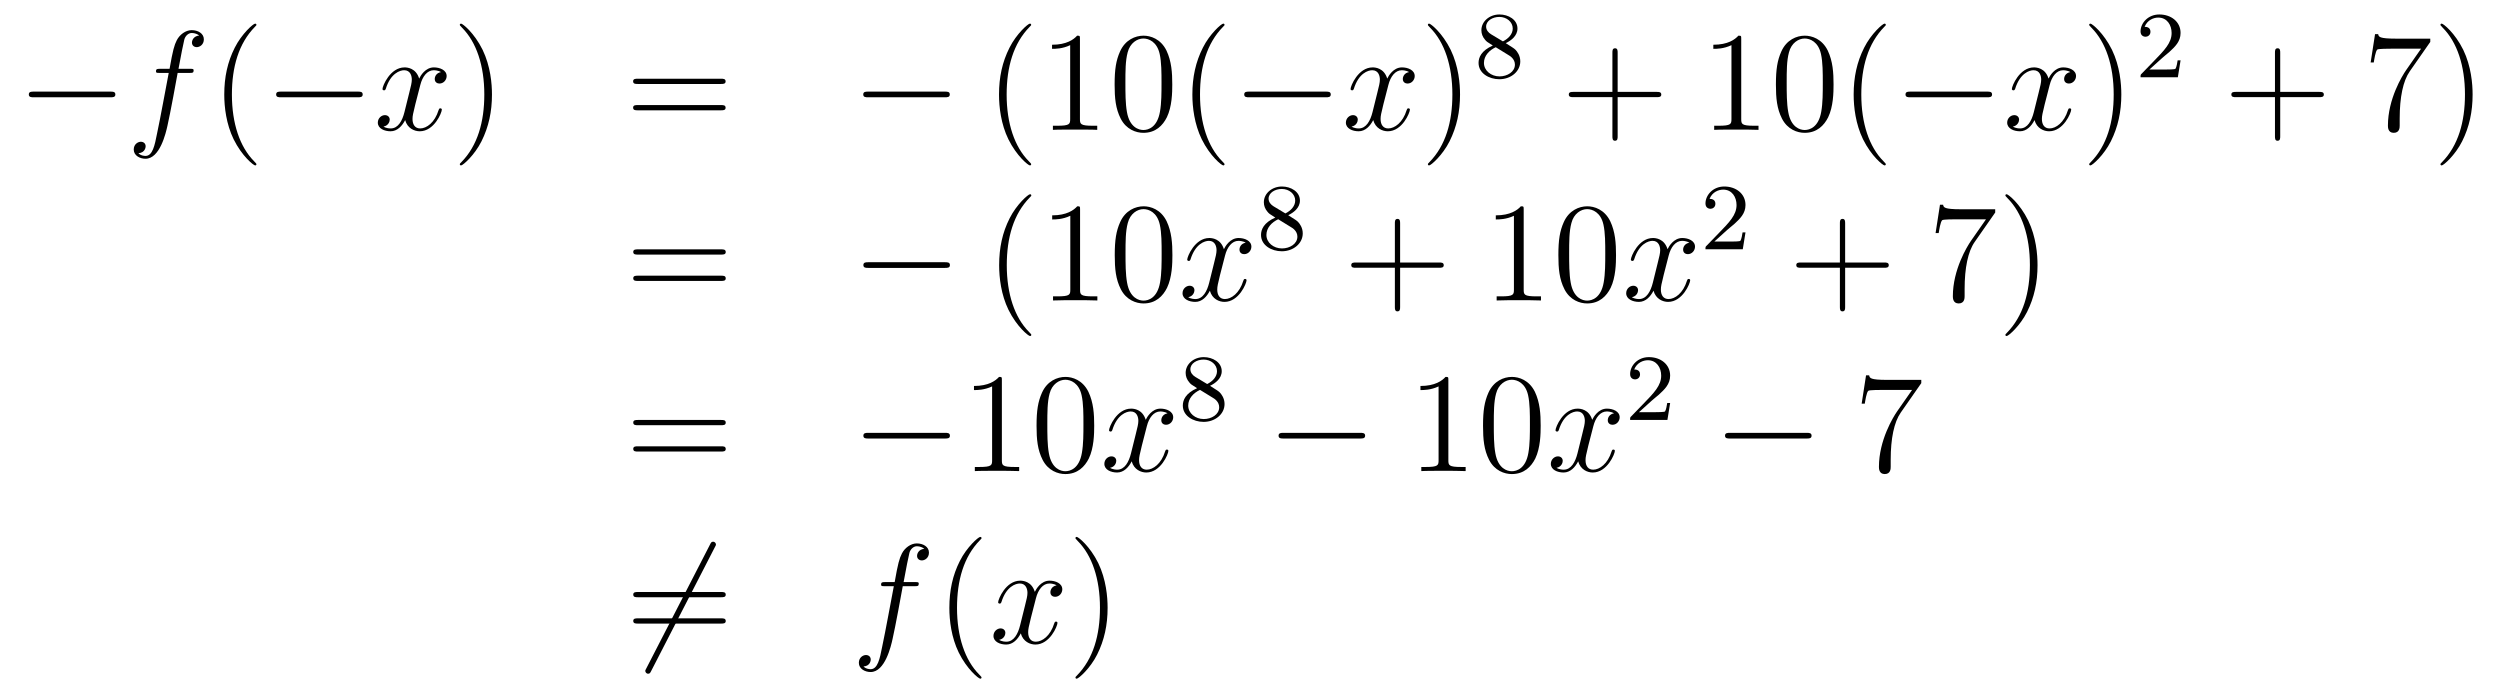 <?xml version='1.0'?>
<!-- This file was generated by dvisvgm 1.14.1 -->
<svg height='58pt' version='1.1' viewBox='0 -58 211 58' width='211pt' xmlns='http://www.w3.org/2000/svg' xmlns:xlink='http://www.w3.org/1999/xlink'>
<g id='page1'>
<g transform='matrix(1 0 0 1 -132 609)'>
<path d='M141.318 -658.789C141.521 -658.789 141.736 -658.789 141.736 -659.028C141.736 -659.268 141.521 -659.268 141.318 -659.268H134.851C134.648 -659.268 134.432 -659.268 134.432 -659.028C134.432 -658.789 134.648 -658.789 134.851 -658.789H141.318Z' fill-rule='evenodd'/>
<path d='M148.01 -660.846C148.249 -660.846 148.344 -660.846 148.344 -661.073C148.344 -661.192 148.249 -661.192 148.034 -661.192H147.066C147.293 -662.423 147.46 -663.272 147.555 -663.655C147.627 -663.942 147.878 -664.217 148.189 -664.217C148.44 -664.217 148.691 -664.109 148.811 -664.002C148.344 -663.954 148.201 -663.607 148.201 -663.404C148.201 -663.165 148.38 -663.021 148.608 -663.021C148.847 -663.021 149.205 -663.224 149.205 -663.679C149.205 -664.181 148.703 -664.456 148.177 -664.456C147.663 -664.456 147.161 -664.073 146.922 -663.607C146.707 -663.188 146.587 -662.758 146.312 -661.192H145.511C145.284 -661.192 145.165 -661.192 145.165 -660.977C145.165 -660.846 145.236 -660.846 145.476 -660.846H146.241C146.025 -659.734 145.535 -657.032 145.26 -655.753C145.057 -654.713 144.878 -653.84 144.28 -653.84C144.244 -653.84 143.898 -653.84 143.682 -654.067C144.292 -654.115 144.292 -654.641 144.292 -654.653C144.292 -654.892 144.113 -655.036 143.886 -655.036C143.646 -655.036 143.288 -654.832 143.288 -654.378C143.288 -653.864 143.814 -653.601 144.28 -653.601C145.5 -653.601 146.001 -655.789 146.133 -656.387C146.348 -657.307 146.934 -660.487 146.994 -660.846H148.01Z' fill-rule='evenodd'/>
<path d='M153.641 -653.135C153.641 -653.171 153.641 -653.195 153.438 -653.398C152.243 -654.606 151.573 -656.578 151.573 -659.017C151.573 -661.336 152.135 -663.332 153.522 -664.743C153.641 -664.85 153.641 -664.874 153.641 -664.91C153.641 -664.982 153.581 -665.006 153.534 -665.006C153.378 -665.006 152.398 -664.145 151.812 -662.973C151.203 -661.766 150.928 -660.487 150.928 -659.017C150.928 -657.952 151.095 -656.53 151.716 -655.251C152.422 -653.817 153.402 -653.039 153.534 -653.039C153.581 -653.039 153.641 -653.063 153.641 -653.135Z' fill-rule='evenodd'/>
<path d='M162.192 -658.789C162.396 -658.789 162.611 -658.789 162.611 -659.028C162.611 -659.268 162.396 -659.268 162.192 -659.268H155.725C155.522 -659.268 155.307 -659.268 155.307 -659.028C155.307 -658.789 155.522 -658.789 155.725 -658.789H162.192Z' fill-rule='evenodd'/>
<path d='M169.219 -660.917C168.837 -660.846 168.693 -660.559 168.693 -660.332C168.693 -660.045 168.921 -659.949 169.088 -659.949C169.446 -659.949 169.697 -660.26 169.697 -660.582C169.697 -661.085 169.124 -661.312 168.621 -661.312C167.892 -661.312 167.486 -660.594 167.378 -660.367C167.103 -661.264 166.362 -661.312 166.147 -661.312C164.928 -661.312 164.282 -659.746 164.282 -659.483C164.282 -659.435 164.33 -659.375 164.414 -659.375C164.509 -659.375 164.533 -659.447 164.557 -659.495C164.964 -660.822 165.765 -661.073 166.111 -661.073C166.649 -661.073 166.757 -660.571 166.757 -660.284C166.757 -660.021 166.685 -659.746 166.541 -659.172L166.135 -657.534C165.956 -656.817 165.609 -656.16 164.976 -656.16C164.916 -656.16 164.617 -656.16 164.366 -656.315C164.796 -656.399 164.892 -656.757 164.892 -656.901C164.892 -657.14 164.713 -657.283 164.485 -657.283C164.199 -657.283 163.888 -657.032 163.888 -656.65C163.888 -656.148 164.45 -655.92 164.964 -655.92C165.537 -655.92 165.944 -656.375 166.195 -656.865C166.386 -656.16 166.984 -655.92 167.426 -655.92C168.645 -655.92 169.291 -657.487 169.291 -657.749C169.291 -657.809 169.243 -657.857 169.171 -657.857C169.064 -657.857 169.052 -657.797 169.016 -657.702C168.693 -656.65 168 -656.16 167.462 -656.16C167.044 -656.16 166.816 -656.47 166.816 -656.96C166.816 -657.223 166.864 -657.415 167.055 -658.204L167.474 -659.829C167.653 -660.547 168.06 -661.073 168.609 -661.073C168.634 -661.073 168.968 -661.073 169.219 -660.917Z' fill-rule='evenodd'/>
<path d='M173.522 -659.017C173.522 -659.925 173.402 -661.407 172.733 -662.794C172.028 -664.228 171.047 -665.006 170.916 -665.006C170.868 -665.006 170.808 -664.982 170.808 -664.91C170.808 -664.874 170.808 -664.85 171.011 -664.647C172.207 -663.44 172.876 -661.467 172.876 -659.028C172.876 -656.709 172.314 -654.713 170.928 -653.302C170.808 -653.195 170.808 -653.171 170.808 -653.135C170.808 -653.063 170.868 -653.039 170.916 -653.039C171.071 -653.039 172.051 -653.9 172.637 -655.072C173.247 -656.291 173.522 -657.582 173.522 -659.017Z' fill-rule='evenodd'/>
<path d='M192.858 -659.913C193.026 -659.913 193.241 -659.913 193.241 -660.128C193.241 -660.355 193.038 -660.355 192.858 -660.355H185.817C185.65 -660.355 185.435 -660.355 185.435 -660.14C185.435 -659.913 185.638 -659.913 185.817 -659.913H192.858ZM192.858 -657.69C193.026 -657.69 193.241 -657.69 193.241 -657.905C193.241 -658.132 193.038 -658.132 192.858 -658.132H185.817C185.65 -658.132 185.435 -658.132 185.435 -657.917C185.435 -657.69 185.638 -657.69 185.817 -657.69H192.858Z' fill-rule='evenodd'/>
<path d='M211.745 -658.789C211.948 -658.789 212.162 -658.789 212.162 -659.028C212.162 -659.268 211.948 -659.268 211.745 -659.268H205.277C205.074 -659.268 204.858 -659.268 204.858 -659.028C204.858 -658.789 205.074 -658.789 205.277 -658.789H211.745Z' fill-rule='evenodd'/>
<path d='M219.03 -653.135C219.03 -653.171 219.03 -653.195 218.826 -653.398C217.631 -654.606 216.961 -656.578 216.961 -659.017C216.961 -661.336 217.524 -663.332 218.91 -664.743C219.03 -664.85 219.03 -664.874 219.03 -664.91C219.03 -664.982 218.97 -665.006 218.922 -665.006C218.767 -665.006 217.787 -664.145 217.201 -662.973C216.592 -661.766 216.317 -660.487 216.317 -659.017C216.317 -657.952 216.484 -656.53 217.105 -655.251C217.811 -653.817 218.791 -653.039 218.922 -653.039C218.97 -653.039 219.03 -653.063 219.03 -653.135ZM223.147 -663.702C223.147 -663.978 223.147 -663.989 222.908 -663.989C222.622 -663.667 222.024 -663.224 220.793 -663.224V-662.878C221.068 -662.878 221.665 -662.878 222.323 -663.188V-656.96C222.323 -656.53 222.287 -656.387 221.234 -656.387H220.865V-656.04C221.186 -656.064 222.347 -656.064 222.74 -656.064C223.135 -656.064 224.284 -656.064 224.606 -656.04V-656.387H224.236C223.183 -656.387 223.147 -656.53 223.147 -656.96V-663.702ZM230.94 -659.865C230.94 -660.858 230.88 -661.826 230.45 -662.734C229.96 -663.727 229.099 -663.989 228.514 -663.989C227.82 -663.989 226.972 -663.643 226.529 -662.651C226.194 -661.897 226.074 -661.156 226.074 -659.865C226.074 -658.706 226.158 -657.833 226.589 -656.984C227.054 -656.076 227.88 -655.789 228.502 -655.789C229.542 -655.789 230.138 -656.411 230.485 -657.104C230.916 -658 230.94 -659.172 230.94 -659.865ZM228.502 -656.028C228.119 -656.028 227.341 -656.243 227.114 -657.546C226.984 -658.263 226.984 -659.172 226.984 -660.009C226.984 -660.989 226.984 -661.873 227.174 -662.579C227.377 -663.38 227.987 -663.75 228.502 -663.75C228.955 -663.75 229.649 -663.475 229.876 -662.448C230.032 -661.766 230.032 -660.822 230.032 -660.009C230.032 -659.208 230.032 -658.299 229.9 -657.57C229.673 -656.255 228.92 -656.028 228.502 -656.028ZM235.35 -653.135C235.35 -653.171 235.35 -653.195 235.146 -653.398C233.951 -654.606 233.281 -656.578 233.281 -659.017C233.281 -661.336 233.843 -663.332 235.23 -664.743C235.35 -664.85 235.35 -664.874 235.35 -664.91C235.35 -664.982 235.29 -665.006 235.242 -665.006C235.087 -665.006 234.107 -664.145 233.521 -662.973C232.912 -661.766 232.636 -660.487 232.636 -659.017C232.636 -657.952 232.804 -656.53 233.425 -655.251C234.13 -653.817 235.11 -653.039 235.242 -653.039C235.29 -653.039 235.35 -653.063 235.35 -653.135Z' fill-rule='evenodd'/>
<path d='M243.898 -658.789C244.1 -658.789 244.316 -658.789 244.316 -659.028C244.316 -659.268 244.1 -659.268 243.898 -659.268H237.431C237.227 -659.268 237.012 -659.268 237.012 -659.028C237.012 -658.789 237.227 -658.789 237.431 -658.789H243.898Z' fill-rule='evenodd'/>
<path d='M250.925 -660.917C250.542 -660.846 250.398 -660.559 250.398 -660.332C250.398 -660.045 250.626 -659.949 250.793 -659.949C251.152 -659.949 251.402 -660.26 251.402 -660.582C251.402 -661.085 250.829 -661.312 250.326 -661.312C249.598 -661.312 249.191 -660.594 249.083 -660.367C248.808 -661.264 248.068 -661.312 247.852 -661.312C246.632 -661.312 245.987 -659.746 245.987 -659.483C245.987 -659.435 246.035 -659.375 246.119 -659.375C246.215 -659.375 246.239 -659.447 246.262 -659.495C246.668 -660.822 247.47 -661.073 247.816 -661.073C248.354 -661.073 248.461 -660.571 248.461 -660.284C248.461 -660.021 248.39 -659.746 248.246 -659.172L247.84 -657.534C247.661 -656.817 247.314 -656.16 246.68 -656.16C246.62 -656.16 246.322 -656.16 246.071 -656.315C246.502 -656.399 246.596 -656.757 246.596 -656.901C246.596 -657.14 246.418 -657.283 246.191 -657.283C245.904 -657.283 245.593 -657.032 245.593 -656.65C245.593 -656.148 246.155 -655.92 246.668 -655.92C247.242 -655.92 247.649 -656.375 247.9 -656.865C248.092 -656.16 248.689 -655.92 249.131 -655.92C250.35 -655.92 250.996 -657.487 250.996 -657.749C250.996 -657.809 250.948 -657.857 250.877 -657.857C250.769 -657.857 250.757 -657.797 250.721 -657.702C250.398 -656.65 249.704 -656.16 249.167 -656.16C248.748 -656.16 248.521 -656.47 248.521 -656.96C248.521 -657.223 248.569 -657.415 248.76 -658.204L249.179 -659.829C249.359 -660.547 249.764 -661.073 250.314 -661.073C250.338 -661.073 250.673 -661.073 250.925 -660.917Z' fill-rule='evenodd'/>
<path d='M255.227 -659.017C255.227 -659.925 255.107 -661.407 254.438 -662.794C253.733 -664.228 252.752 -665.006 252.62 -665.006C252.572 -665.006 252.514 -664.982 252.514 -664.91C252.514 -664.874 252.514 -664.85 252.716 -664.647C253.912 -663.44 254.581 -661.467 254.581 -659.028C254.581 -656.709 254.02 -654.713 252.632 -653.302C252.514 -653.195 252.514 -653.171 252.514 -653.135C252.514 -653.063 252.572 -653.039 252.62 -653.039C252.776 -653.039 253.757 -653.9 254.342 -655.072C254.952 -656.291 255.227 -657.582 255.227 -659.017Z' fill-rule='evenodd'/>
<path d='M259.086 -663.357C259.532 -663.572 260.074 -663.97 260.074 -664.592C260.074 -665.349 259.301 -665.779 258.559 -665.779C257.716 -665.779 257.029 -665.197 257.029 -664.448C257.029 -664.153 257.134 -663.882 257.333 -663.652C257.468 -663.484 257.5 -663.468 257.994 -663.157C257.005 -662.719 256.79 -662.137 256.79 -661.691C256.79 -660.815 257.675 -660.313 258.544 -660.313C259.524 -660.313 260.312 -660.974 260.312 -661.819C260.312 -662.321 260.041 -662.655 259.914 -662.791C259.778 -662.918 259.771 -662.926 259.086 -663.357ZM257.85 -664.106C257.62 -664.241 257.428 -664.472 257.428 -664.751C257.428 -665.253 257.978 -665.572 258.544 -665.572C259.165 -665.572 259.675 -665.149 259.675 -664.592C259.675 -664.129 259.316 -663.739 258.846 -663.508L257.85 -664.106ZM258.241 -663.014C258.272 -662.998 259.181 -662.44 259.316 -662.352C259.444 -662.281 259.859 -662.026 259.859 -661.548C259.859 -660.934 259.213 -660.552 258.559 -660.552C257.85 -660.552 257.245 -661.038 257.245 -661.691C257.245 -662.289 257.69 -662.759 258.241 -663.014Z' fill-rule='evenodd'/>
<path d='M268.53 -658.801H271.829C271.997 -658.801 272.212 -658.801 272.212 -659.017C272.212 -659.244 272.009 -659.244 271.829 -659.244H268.53V-662.543C268.53 -662.71 268.53 -662.926 268.314 -662.926C268.087 -662.926 268.087 -662.722 268.087 -662.543V-659.244H264.788C264.62 -659.244 264.406 -659.244 264.406 -659.028C264.406 -658.801 264.608 -658.801 264.788 -658.801H268.087V-655.502C268.087 -655.335 268.087 -655.12 268.302 -655.12C268.53 -655.12 268.53 -655.323 268.53 -655.502V-658.801Z' fill-rule='evenodd'/>
<path d='M278.96 -663.702C278.96 -663.978 278.96 -663.989 278.72 -663.989C278.434 -663.667 277.836 -663.224 276.605 -663.224V-662.878C276.88 -662.878 277.477 -662.878 278.135 -663.188V-656.96C278.135 -656.53 278.099 -656.387 277.048 -656.387H276.677V-656.04C277 -656.064 278.159 -656.064 278.554 -656.064C278.948 -656.064 280.096 -656.064 280.418 -656.04V-656.387H280.048C278.996 -656.387 278.96 -656.53 278.96 -656.96V-663.702ZM286.752 -659.865C286.752 -660.858 286.693 -661.826 286.262 -662.734C285.773 -663.727 284.911 -663.989 284.326 -663.989C283.632 -663.989 282.784 -663.643 282.342 -662.651C282.007 -661.897 281.887 -661.156 281.887 -659.865C281.887 -658.706 281.971 -657.833 282.401 -656.984C282.868 -656.076 283.692 -655.789 284.314 -655.789C285.354 -655.789 285.952 -656.411 286.298 -657.104C286.729 -658 286.752 -659.172 286.752 -659.865ZM284.314 -656.028C283.932 -656.028 283.154 -656.243 282.928 -657.546C282.796 -658.263 282.796 -659.172 282.796 -660.009C282.796 -660.989 282.796 -661.873 282.988 -662.579C283.19 -663.38 283.8 -663.75 284.314 -663.75C284.768 -663.75 285.462 -663.475 285.689 -662.448C285.844 -661.766 285.844 -660.822 285.844 -660.009C285.844 -659.208 285.844 -658.299 285.713 -657.57C285.486 -656.255 284.732 -656.028 284.314 -656.028ZM291.162 -653.135C291.162 -653.171 291.162 -653.195 290.959 -653.398C289.764 -654.606 289.094 -656.578 289.094 -659.017C289.094 -661.336 289.656 -663.332 291.043 -664.743C291.162 -664.85 291.162 -664.874 291.162 -664.91C291.162 -664.982 291.102 -665.006 291.054 -665.006C290.899 -665.006 289.919 -664.145 289.333 -662.973C288.724 -661.766 288.449 -660.487 288.449 -659.017C288.449 -657.952 288.616 -656.53 289.237 -655.251C289.943 -653.817 290.923 -653.039 291.054 -653.039C291.102 -653.039 291.162 -653.063 291.162 -653.135Z' fill-rule='evenodd'/>
<path d='M299.712 -658.789C299.915 -658.789 300.13 -658.789 300.13 -659.028C300.13 -659.268 299.915 -659.268 299.712 -659.268H293.244C293.041 -659.268 292.825 -659.268 292.825 -659.028C292.825 -658.789 293.041 -658.789 293.244 -658.789H299.712Z' fill-rule='evenodd'/>
<path d='M306.738 -660.917C306.355 -660.846 306.212 -660.559 306.212 -660.332C306.212 -660.045 306.439 -659.949 306.606 -659.949C306.965 -659.949 307.217 -660.26 307.217 -660.582C307.217 -661.085 306.642 -661.312 306.14 -661.312C305.411 -661.312 305.005 -660.594 304.897 -660.367C304.622 -661.264 303.881 -661.312 303.666 -661.312C302.447 -661.312 301.801 -659.746 301.801 -659.483C301.801 -659.435 301.849 -659.375 301.932 -659.375C302.028 -659.375 302.052 -659.447 302.076 -659.495C302.483 -660.822 303.283 -661.073 303.63 -661.073C304.168 -661.073 304.276 -660.571 304.276 -660.284C304.276 -660.021 304.204 -659.746 304.061 -659.172L303.654 -657.534C303.475 -656.817 303.128 -656.16 302.495 -656.16C302.435 -656.16 302.136 -656.16 301.885 -656.315C302.315 -656.399 302.411 -656.757 302.411 -656.901C302.411 -657.14 302.232 -657.283 302.004 -657.283C301.717 -657.283 301.406 -657.032 301.406 -656.65C301.406 -656.148 301.968 -655.92 302.483 -655.92C303.056 -655.92 303.463 -656.375 303.714 -656.865C303.905 -656.16 304.502 -655.92 304.945 -655.92C306.164 -655.92 306.81 -657.487 306.81 -657.749C306.81 -657.809 306.762 -657.857 306.69 -657.857C306.583 -657.857 306.571 -657.797 306.535 -657.702C306.212 -656.65 305.519 -656.16 304.981 -656.16C304.562 -656.16 304.336 -656.47 304.336 -656.96C304.336 -657.223 304.384 -657.415 304.574 -658.204L304.993 -659.829C305.172 -660.547 305.579 -661.073 306.128 -661.073C306.152 -661.073 306.487 -661.073 306.738 -660.917Z' fill-rule='evenodd'/>
<path d='M311.04 -659.017C311.04 -659.925 310.921 -661.407 310.252 -662.794C309.546 -664.228 308.566 -665.006 308.435 -665.006C308.387 -665.006 308.327 -664.982 308.327 -664.91C308.327 -664.874 308.327 -664.85 308.53 -664.647C309.726 -663.44 310.396 -661.467 310.396 -659.028C310.396 -656.709 309.833 -654.713 308.447 -653.302C308.327 -653.195 308.327 -653.171 308.327 -653.135C308.327 -653.063 308.387 -653.039 308.435 -653.039C308.59 -653.039 309.57 -653.9 310.156 -655.072C310.765 -656.291 311.04 -657.582 311.04 -659.017Z' fill-rule='evenodd'/>
<path d='M314.488 -662.106C314.615 -662.225 314.95 -662.488 315.077 -662.6C315.571 -663.054 316.04 -663.492 316.04 -664.217C316.04 -665.165 315.244 -665.779 314.248 -665.779C313.292 -665.779 312.662 -665.054 312.662 -664.345C312.662 -663.954 312.973 -663.898 313.085 -663.898C313.252 -663.898 313.499 -664.018 313.499 -664.321C313.499 -664.735 313.1 -664.735 313.006 -664.735C313.236 -665.317 313.77 -665.516 314.16 -665.516C314.902 -665.516 315.284 -664.887 315.284 -664.217C315.284 -663.388 314.702 -662.783 313.762 -661.819L312.758 -660.783C312.662 -660.695 312.662 -660.679 312.662 -660.48H315.81L316.04 -661.906H315.793C315.77 -661.747 315.707 -661.348 315.611 -661.197C315.563 -661.133 314.957 -661.133 314.83 -661.133H313.411L314.488 -662.106Z' fill-rule='evenodd'/>
<path d='M324.45 -658.801H327.749C327.917 -658.801 328.132 -658.801 328.132 -659.017C328.132 -659.244 327.929 -659.244 327.749 -659.244H324.45V-662.543C324.45 -662.71 324.45 -662.926 324.234 -662.926C324.007 -662.926 324.007 -662.722 324.007 -662.543V-659.244H320.708C320.54 -659.244 320.326 -659.244 320.326 -659.028C320.326 -658.801 320.528 -658.801 320.708 -658.801H324.007V-655.502C324.007 -655.335 324.007 -655.12 324.222 -655.12C324.45 -655.12 324.45 -655.323 324.45 -655.502V-658.801Z' fill-rule='evenodd'/>
<path d='M337.115 -663.463V-663.738H334.235C332.788 -663.738 332.764 -663.894 332.717 -664.121H332.454L332.083 -661.73H332.346C332.382 -661.945 332.489 -662.687 332.645 -662.818C332.741 -662.89 333.637 -662.89 333.804 -662.89H336.338L335.071 -661.073C334.748 -660.607 333.541 -658.646 333.541 -656.399C333.541 -656.267 333.541 -655.789 334.031 -655.789C334.534 -655.789 334.534 -656.255 334.534 -656.411V-657.008C334.534 -658.789 334.82 -660.176 335.382 -660.977L337.115 -663.463ZM340.688 -659.017C340.688 -659.925 340.568 -661.407 339.899 -662.794C339.194 -664.228 338.214 -665.006 338.082 -665.006C338.034 -665.006 337.975 -664.982 337.975 -664.91C337.975 -664.874 337.975 -664.85 338.178 -664.647C339.373 -663.44 340.043 -661.467 340.043 -659.028C340.043 -656.709 339.481 -654.713 338.094 -653.302C337.975 -653.195 337.975 -653.171 337.975 -653.135C337.975 -653.063 338.034 -653.039 338.082 -653.039C338.238 -653.039 339.217 -653.9 339.804 -655.072C340.414 -656.291 340.688 -657.582 340.688 -659.017Z' fill-rule='evenodd'/>
<path d='M192.869 -645.513C193.037 -645.513 193.252 -645.513 193.252 -645.728C193.252 -645.955 193.049 -645.955 192.869 -645.955H185.828C185.661 -645.955 185.446 -645.955 185.446 -645.74C185.446 -645.513 185.649 -645.513 185.828 -645.513H192.869ZM192.869 -643.29C193.037 -643.29 193.252 -643.29 193.252 -643.505C193.252 -643.732 193.049 -643.732 192.869 -643.732H185.828C185.661 -643.732 185.446 -643.732 185.446 -643.517C185.446 -643.29 185.649 -643.29 185.828 -643.29H192.869Z' fill-rule='evenodd'/>
<path d='M211.756 -644.389C211.958 -644.389 212.173 -644.389 212.173 -644.628C212.173 -644.868 211.958 -644.868 211.756 -644.868H205.288C205.085 -644.868 204.869 -644.868 204.869 -644.628C204.869 -644.389 205.085 -644.389 205.288 -644.389H211.756Z' fill-rule='evenodd'/>
<path d='M219.041 -638.735C219.041 -638.771 219.041 -638.795 218.837 -638.998C217.642 -640.206 216.972 -642.178 216.972 -644.617C216.972 -646.936 217.535 -648.932 218.921 -650.343C219.041 -650.45 219.041 -650.474 219.041 -650.51C219.041 -650.582 218.981 -650.606 218.933 -650.606C218.778 -650.606 217.798 -649.745 217.212 -648.573C216.602 -647.366 216.328 -646.087 216.328 -644.617C216.328 -643.552 216.494 -642.13 217.116 -640.851C217.822 -639.417 218.802 -638.639 218.933 -638.639C218.981 -638.639 219.041 -638.663 219.041 -638.735ZM223.158 -649.302C223.158 -649.578 223.158 -649.589 222.919 -649.589C222.632 -649.267 222.035 -648.824 220.804 -648.824V-648.478C221.078 -648.478 221.676 -648.478 222.334 -648.788V-642.56C222.334 -642.13 222.298 -641.987 221.245 -641.987H220.876V-641.64C221.197 -641.664 222.358 -641.664 222.751 -641.664C223.146 -641.664 224.294 -641.664 224.617 -641.64V-641.987H224.246C223.194 -641.987 223.158 -642.13 223.158 -642.56V-649.302ZM230.951 -645.465C230.951 -646.458 230.891 -647.426 230.461 -648.334C229.97 -649.327 229.11 -649.589 228.524 -649.589C227.831 -649.589 226.982 -649.243 226.54 -648.251C226.205 -647.497 226.085 -646.756 226.085 -645.465C226.085 -644.306 226.169 -643.433 226.6 -642.584C227.065 -641.676 227.891 -641.389 228.512 -641.389C229.552 -641.389 230.149 -642.011 230.496 -642.704C230.927 -643.6 230.951 -644.772 230.951 -645.465ZM228.512 -641.628C228.13 -641.628 227.352 -641.843 227.125 -643.146C226.994 -643.863 226.994 -644.772 226.994 -645.609C226.994 -646.589 226.994 -647.473 227.185 -648.179C227.388 -648.98 227.998 -649.35 228.512 -649.35C228.966 -649.35 229.66 -649.075 229.886 -648.048C230.042 -647.366 230.042 -646.422 230.042 -645.609C230.042 -644.808 230.042 -643.899 229.91 -643.17C229.684 -641.855 228.931 -641.628 228.512 -641.628Z' fill-rule='evenodd'/>
<path d='M237.138 -646.517C236.755 -646.446 236.612 -646.159 236.612 -645.932C236.612 -645.645 236.839 -645.549 237.006 -645.549C237.365 -645.549 237.617 -645.86 237.617 -646.182C237.617 -646.685 237.042 -646.912 236.54 -646.912C235.811 -646.912 235.405 -646.194 235.297 -645.967C235.022 -646.864 234.281 -646.912 234.066 -646.912C232.847 -646.912 232.201 -645.346 232.201 -645.083C232.201 -645.035 232.249 -644.975 232.332 -644.975C232.428 -644.975 232.452 -645.047 232.476 -645.095C232.883 -646.422 233.683 -646.673 234.03 -646.673C234.568 -646.673 234.676 -646.171 234.676 -645.884C234.676 -645.621 234.604 -645.346 234.461 -644.772L234.054 -643.134C233.875 -642.417 233.528 -641.76 232.895 -641.76C232.835 -641.76 232.536 -641.76 232.285 -641.915C232.715 -641.999 232.811 -642.357 232.811 -642.501C232.811 -642.74 232.632 -642.883 232.404 -642.883C232.117 -642.883 231.806 -642.632 231.806 -642.25C231.806 -641.748 232.368 -641.52 232.883 -641.52C233.456 -641.52 233.863 -641.975 234.114 -642.465C234.305 -641.76 234.902 -641.52 235.345 -641.52C236.564 -641.52 237.21 -643.087 237.21 -643.349C237.21 -643.409 237.162 -643.457 237.09 -643.457C236.983 -643.457 236.971 -643.397 236.935 -643.302C236.612 -642.25 235.919 -641.76 235.381 -641.76C234.962 -641.76 234.736 -642.07 234.736 -642.56C234.736 -642.823 234.784 -643.015 234.974 -643.804L235.393 -645.429C235.572 -646.147 235.979 -646.673 236.528 -646.673C236.552 -646.673 236.887 -646.673 237.138 -646.517Z' fill-rule='evenodd'/>
<path d='M240.726 -648.837C241.172 -649.052 241.714 -649.45 241.714 -650.072C241.714 -650.829 240.941 -651.259 240.199 -651.259C239.356 -651.259 238.669 -650.677 238.669 -649.928C238.669 -649.633 238.774 -649.362 238.973 -649.132C239.108 -648.964 239.14 -648.948 239.634 -648.637C238.645 -648.199 238.43 -647.617 238.43 -647.171C238.43 -646.295 239.315 -645.793 240.184 -645.793C241.164 -645.793 241.952 -646.454 241.952 -647.299C241.952 -647.801 241.681 -648.135 241.554 -648.271C241.418 -648.398 241.411 -648.406 240.726 -648.837ZM239.49 -649.586C239.26 -649.721 239.068 -649.952 239.068 -650.231C239.068 -650.733 239.618 -651.052 240.184 -651.052C240.805 -651.052 241.315 -650.629 241.315 -650.072C241.315 -649.609 240.956 -649.219 240.486 -648.988L239.49 -649.586ZM239.881 -648.494C239.912 -648.478 240.821 -647.92 240.956 -647.832C241.084 -647.761 241.499 -647.506 241.499 -647.028C241.499 -646.414 240.853 -646.032 240.199 -646.032C239.49 -646.032 238.885 -646.518 238.885 -647.171C238.885 -647.769 239.33 -648.239 239.881 -648.494Z' fill-rule='evenodd'/>
<path d='M250.17 -644.401H253.469C253.637 -644.401 253.852 -644.401 253.852 -644.617C253.852 -644.844 253.649 -644.844 253.469 -644.844H250.17V-648.143C250.17 -648.31 250.17 -648.526 249.954 -648.526C249.727 -648.526 249.727 -648.322 249.727 -648.143V-644.844H246.428C246.26 -644.844 246.046 -644.844 246.046 -644.628C246.046 -644.401 246.248 -644.401 246.428 -644.401H249.727V-641.102C249.727 -640.935 249.727 -640.72 249.942 -640.72C250.17 -640.72 250.17 -640.923 250.17 -641.102V-644.401Z' fill-rule='evenodd'/>
<path d='M260.6 -649.302C260.6 -649.578 260.6 -649.589 260.36 -649.589C260.074 -649.267 259.476 -648.824 258.245 -648.824V-648.478C258.52 -648.478 259.117 -648.478 259.775 -648.788V-642.56C259.775 -642.13 259.739 -641.987 258.688 -641.987H258.317V-641.64C258.64 -641.664 259.799 -641.664 260.194 -641.664S261.736 -641.664 262.058 -641.64V-641.987H261.688C260.636 -641.987 260.6 -642.13 260.6 -642.56V-649.302ZM268.392 -645.465C268.392 -646.458 268.333 -647.426 267.902 -648.334C267.413 -649.327 266.551 -649.589 265.966 -649.589C265.272 -649.589 264.424 -649.243 263.982 -648.251C263.647 -647.497 263.527 -646.756 263.527 -645.465C263.527 -644.306 263.611 -643.433 264.041 -642.584C264.508 -641.676 265.332 -641.389 265.954 -641.389C266.994 -641.389 267.592 -642.011 267.938 -642.704C268.369 -643.6 268.392 -644.772 268.392 -645.465ZM265.954 -641.628C265.572 -641.628 264.794 -641.843 264.568 -643.146C264.436 -643.863 264.436 -644.772 264.436 -645.609C264.436 -646.589 264.436 -647.473 264.628 -648.179C264.83 -648.98 265.44 -649.35 265.954 -649.35C266.408 -649.35 267.102 -649.075 267.329 -648.048C267.484 -647.366 267.484 -646.422 267.484 -645.609C267.484 -644.808 267.484 -643.899 267.353 -643.17C267.126 -641.855 266.372 -641.628 265.954 -641.628Z' fill-rule='evenodd'/>
<path d='M274.582 -646.517C274.199 -646.446 274.055 -646.159 274.055 -645.932C274.055 -645.645 274.283 -645.549 274.45 -645.549C274.808 -645.549 275.059 -645.86 275.059 -646.182C275.059 -646.685 274.486 -646.912 273.984 -646.912C273.254 -646.912 272.848 -646.194 272.741 -645.967C272.465 -646.864 271.724 -646.912 271.51 -646.912C270.289 -646.912 269.644 -645.346 269.644 -645.083C269.644 -645.035 269.692 -644.975 269.776 -644.975C269.872 -644.975 269.896 -645.047 269.92 -645.095C270.325 -646.422 271.127 -646.673 271.474 -646.673C272.011 -646.673 272.119 -646.171 272.119 -645.884C272.119 -645.621 272.047 -645.346 271.903 -644.772L271.498 -643.134C271.318 -642.417 270.971 -641.76 270.337 -641.76C270.278 -641.76 269.98 -641.76 269.728 -641.915C270.158 -641.999 270.253 -642.357 270.253 -642.501C270.253 -642.74 270.074 -642.883 269.848 -642.883C269.561 -642.883 269.25 -642.632 269.25 -642.25C269.25 -641.748 269.812 -641.52 270.325 -641.52C270.899 -641.52 271.306 -641.975 271.556 -642.465C271.748 -641.76 272.346 -641.52 272.788 -641.52C274.008 -641.52 274.652 -643.087 274.652 -643.349C274.652 -643.409 274.606 -643.457 274.534 -643.457C274.426 -643.457 274.414 -643.397 274.378 -643.302C274.055 -642.25 273.362 -641.76 272.824 -641.76C272.406 -641.76 272.178 -642.07 272.178 -642.56C272.178 -642.823 272.226 -643.015 272.418 -643.804L272.836 -645.429C273.016 -646.147 273.421 -646.673 273.972 -646.673C273.996 -646.673 274.331 -646.673 274.582 -646.517Z' fill-rule='evenodd'/>
<path d='M277.768 -647.586C277.895 -647.705 278.23 -647.968 278.357 -648.08C278.851 -648.534 279.32 -648.972 279.32 -649.697C279.32 -650.645 278.524 -651.259 277.528 -651.259C276.572 -651.259 275.942 -650.534 275.942 -649.825C275.942 -649.434 276.253 -649.378 276.365 -649.378C276.532 -649.378 276.779 -649.498 276.779 -649.801C276.779 -650.215 276.38 -650.215 276.286 -650.215C276.516 -650.797 277.05 -650.996 277.44 -650.996C278.182 -650.996 278.564 -650.367 278.564 -649.697C278.564 -648.868 277.982 -648.263 277.042 -647.299L276.038 -646.263C275.942 -646.175 275.942 -646.159 275.942 -645.96H279.09L279.32 -647.386H279.073C279.05 -647.227 278.987 -646.828 278.891 -646.677C278.843 -646.613 278.237 -646.613 278.11 -646.613H276.691L277.768 -647.586Z' fill-rule='evenodd'/>
<path d='M287.73 -644.401H291.029C291.197 -644.401 291.412 -644.401 291.412 -644.617C291.412 -644.844 291.209 -644.844 291.029 -644.844H287.73V-648.143C287.73 -648.31 287.73 -648.526 287.514 -648.526C287.287 -648.526 287.287 -648.322 287.287 -648.143V-644.844H283.988C283.82 -644.844 283.606 -644.844 283.606 -644.628C283.606 -644.401 283.808 -644.401 283.988 -644.401H287.287V-641.102C287.287 -640.935 287.287 -640.72 287.502 -640.72C287.73 -640.72 287.73 -640.923 287.73 -641.102V-644.401Z' fill-rule='evenodd'/>
<path d='M300.395 -649.063V-649.338H297.515C296.068 -649.338 296.044 -649.494 295.997 -649.721H295.734L295.363 -647.33H295.626C295.662 -647.545 295.769 -648.287 295.925 -648.418C296.021 -648.49 296.917 -648.49 297.084 -648.49H299.618L298.351 -646.673C298.028 -646.207 296.821 -644.246 296.821 -641.999C296.821 -641.867 296.821 -641.389 297.311 -641.389C297.814 -641.389 297.814 -641.855 297.814 -642.011V-642.608C297.814 -644.389 298.1 -645.776 298.662 -646.577L300.395 -649.063ZM303.968 -644.617C303.968 -645.525 303.848 -647.007 303.179 -648.394C302.474 -649.828 301.494 -650.606 301.362 -650.606C301.314 -650.606 301.255 -650.582 301.255 -650.51C301.255 -650.474 301.255 -650.45 301.458 -650.247C302.653 -649.04 303.323 -647.067 303.323 -644.628C303.323 -642.309 302.761 -640.313 301.374 -638.902C301.255 -638.795 301.255 -638.771 301.255 -638.735C301.255 -638.663 301.314 -638.639 301.362 -638.639C301.518 -638.639 302.497 -639.5 303.084 -640.672C303.694 -641.891 303.968 -643.182 303.968 -644.617Z' fill-rule='evenodd'/>
<path d='M192.869 -631.113C193.037 -631.113 193.252 -631.113 193.252 -631.328C193.252 -631.555 193.049 -631.555 192.869 -631.555H185.828C185.661 -631.555 185.446 -631.555 185.446 -631.34C185.446 -631.113 185.649 -631.113 185.828 -631.113H192.869ZM192.869 -628.89C193.037 -628.89 193.252 -628.89 193.252 -629.105C193.252 -629.332 193.049 -629.332 192.869 -629.332H185.828C185.661 -629.332 185.446 -629.332 185.446 -629.117C185.446 -628.89 185.649 -628.89 185.828 -628.89H192.869Z' fill-rule='evenodd'/>
<path d='M211.756 -629.989C211.958 -629.989 212.173 -629.989 212.173 -630.228C212.173 -630.468 211.958 -630.468 211.756 -630.468H205.288C205.085 -630.468 204.869 -630.468 204.869 -630.228C204.869 -629.989 205.085 -629.989 205.288 -629.989H211.756Z' fill-rule='evenodd'/>
<path d='M216.558 -634.902C216.558 -635.178 216.558 -635.189 216.319 -635.189C216.032 -634.867 215.435 -634.424 214.204 -634.424V-634.078C214.478 -634.078 215.076 -634.078 215.734 -634.388V-628.16C215.734 -627.73 215.698 -627.587 214.645 -627.587H214.276V-627.24C214.597 -627.264 215.758 -627.264 216.151 -627.264C216.546 -627.264 217.694 -627.264 218.017 -627.24V-627.587H217.646C216.594 -627.587 216.558 -627.73 216.558 -628.16V-634.902ZM224.351 -631.065C224.351 -632.058 224.291 -633.026 223.861 -633.934C223.37 -634.927 222.51 -635.189 221.924 -635.189C221.231 -635.189 220.382 -634.843 219.94 -633.851C219.605 -633.097 219.485 -632.356 219.485 -631.065C219.485 -629.906 219.569 -629.033 220 -628.184C220.465 -627.276 221.291 -626.989 221.912 -626.989C222.953 -626.989 223.549 -627.611 223.897 -628.304C224.327 -629.2 224.351 -630.372 224.351 -631.065ZM221.912 -627.228C221.53 -627.228 220.752 -627.443 220.525 -628.746C220.394 -629.463 220.394 -630.372 220.394 -631.209C220.394 -632.189 220.394 -633.073 220.585 -633.779C220.788 -634.58 221.398 -634.95 221.912 -634.95C222.366 -634.95 223.06 -634.675 223.286 -633.648C223.442 -632.966 223.442 -632.022 223.442 -631.209C223.442 -630.408 223.442 -629.499 223.31 -628.77C223.084 -627.455 222.331 -627.228 221.912 -627.228Z' fill-rule='evenodd'/>
<path d='M230.539 -632.117C230.158 -632.046 230.014 -631.759 230.014 -631.532C230.014 -631.245 230.24 -631.149 230.408 -631.149C230.767 -631.149 231.018 -631.46 231.018 -631.782C231.018 -632.285 230.444 -632.512 229.942 -632.512C229.213 -632.512 228.806 -631.794 228.698 -631.567C228.424 -632.464 227.682 -632.512 227.467 -632.512C226.248 -632.512 225.602 -630.946 225.602 -630.683C225.602 -630.635 225.65 -630.575 225.734 -630.575C225.829 -630.575 225.853 -630.647 225.877 -630.695C226.284 -632.022 227.084 -632.273 227.431 -632.273C227.97 -632.273 228.077 -631.771 228.077 -631.484C228.077 -631.221 228.005 -630.946 227.862 -630.372L227.455 -628.734C227.276 -628.017 226.93 -627.36 226.296 -627.36C226.236 -627.36 225.937 -627.36 225.686 -627.515C226.116 -627.599 226.212 -627.957 226.212 -628.101C226.212 -628.34 226.033 -628.483 225.805 -628.483C225.518 -628.483 225.208 -628.232 225.208 -627.85C225.208 -627.348 225.77 -627.12 226.284 -627.12C226.858 -627.12 227.264 -627.575 227.515 -628.065C227.706 -627.36 228.305 -627.12 228.746 -627.12C229.966 -627.12 230.611 -628.687 230.611 -628.949C230.611 -629.009 230.563 -629.057 230.491 -629.057C230.384 -629.057 230.372 -628.997 230.336 -628.902C230.014 -627.85 229.32 -627.36 228.782 -627.36C228.364 -627.36 228.137 -627.67 228.137 -628.16C228.137 -628.423 228.185 -628.615 228.376 -629.404L228.794 -631.029C228.973 -631.747 229.38 -632.273 229.93 -632.273C229.954 -632.273 230.288 -632.273 230.539 -632.117Z' fill-rule='evenodd'/>
<path d='M234.126 -634.437C234.572 -634.652 235.114 -635.05 235.114 -635.672C235.114 -636.429 234.341 -636.859 233.599 -636.859C232.756 -636.859 232.069 -636.277 232.069 -635.528C232.069 -635.233 232.174 -634.962 232.373 -634.732C232.508 -634.564 232.54 -634.548 233.034 -634.237C232.045 -633.799 231.83 -633.217 231.83 -632.771C231.83 -631.895 232.715 -631.393 233.584 -631.393C234.564 -631.393 235.352 -632.054 235.352 -632.899C235.352 -633.401 235.081 -633.735 234.954 -633.871C234.818 -633.998 234.811 -634.006 234.126 -634.437ZM232.89 -635.186C232.66 -635.321 232.468 -635.552 232.468 -635.831C232.468 -636.333 233.018 -636.652 233.584 -636.652C234.205 -636.652 234.715 -636.229 234.715 -635.672C234.715 -635.209 234.356 -634.819 233.886 -634.588L232.89 -635.186ZM233.281 -634.094C233.312 -634.078 234.221 -633.52 234.356 -633.432C234.484 -633.361 234.899 -633.106 234.899 -632.628C234.899 -632.014 234.253 -631.632 233.599 -631.632C232.89 -631.632 232.285 -632.118 232.285 -632.771C232.285 -633.369 232.73 -633.839 233.281 -634.094Z' fill-rule='evenodd'/>
<path d='M246.798 -629.989C247.001 -629.989 247.217 -629.989 247.217 -630.228C247.217 -630.468 247.001 -630.468 246.798 -630.468H240.331C240.127 -630.468 239.912 -630.468 239.912 -630.228C239.912 -629.989 240.127 -629.989 240.331 -629.989H246.798Z' fill-rule='evenodd'/>
<path d='M254.242 -634.902C254.242 -635.178 254.242 -635.189 254.002 -635.189C253.715 -634.867 253.117 -634.424 251.886 -634.424V-634.078C252.161 -634.078 252.758 -634.078 253.416 -634.388V-628.16C253.416 -627.73 253.38 -627.587 252.329 -627.587H251.958V-627.24C252.281 -627.264 253.44 -627.264 253.835 -627.264C254.23 -627.264 255.377 -627.264 255.7 -627.24V-627.587H255.329C254.278 -627.587 254.242 -627.73 254.242 -628.16V-634.902ZM262.033 -631.065C262.033 -632.058 261.974 -633.026 261.544 -633.934C261.054 -634.927 260.192 -635.189 259.607 -635.189C258.913 -635.189 258.065 -634.843 257.622 -633.851C257.288 -633.097 257.168 -632.356 257.168 -631.065C257.168 -629.906 257.252 -629.033 257.682 -628.184C258.149 -627.276 258.973 -626.989 259.595 -626.989C260.635 -626.989 261.233 -627.611 261.58 -628.304C262.009 -629.2 262.033 -630.372 262.033 -631.065ZM259.595 -627.228C259.212 -627.228 258.436 -627.443 258.208 -628.746C258.077 -629.463 258.077 -630.372 258.077 -631.209C258.077 -632.189 258.077 -633.073 258.268 -633.779C258.472 -634.58 259.081 -634.95 259.595 -634.95C260.05 -634.95 260.742 -634.675 260.97 -633.648C261.125 -632.966 261.125 -632.022 261.125 -631.209C261.125 -630.408 261.125 -629.499 260.994 -628.77C260.767 -627.455 260.014 -627.228 259.595 -627.228Z' fill-rule='evenodd'/>
<path d='M268.223 -632.117C267.84 -632.046 267.696 -631.759 267.696 -631.532C267.696 -631.245 267.924 -631.149 268.091 -631.149C268.45 -631.149 268.7 -631.46 268.7 -631.782C268.7 -632.285 268.127 -632.512 267.624 -632.512C266.896 -632.512 266.489 -631.794 266.382 -631.567C266.106 -632.464 265.366 -632.512 265.15 -632.512C263.93 -632.512 263.285 -630.946 263.285 -630.683C263.285 -630.635 263.333 -630.575 263.417 -630.575C263.513 -630.575 263.537 -630.647 263.56 -630.695C263.966 -632.022 264.768 -632.273 265.115 -632.273C265.652 -632.273 265.76 -631.771 265.76 -631.484C265.76 -631.221 265.688 -630.946 265.544 -630.372L265.139 -628.734C264.959 -628.017 264.612 -627.36 263.978 -627.36C263.918 -627.36 263.62 -627.36 263.369 -627.515C263.8 -627.599 263.894 -627.957 263.894 -628.101C263.894 -628.34 263.716 -628.483 263.489 -628.483C263.202 -628.483 262.891 -628.232 262.891 -627.85C262.891 -627.348 263.453 -627.12 263.966 -627.12C264.54 -627.12 264.947 -627.575 265.198 -628.065C265.39 -627.36 265.987 -627.12 266.429 -627.12C267.648 -627.12 268.294 -628.687 268.294 -628.949C268.294 -629.009 268.246 -629.057 268.175 -629.057C268.067 -629.057 268.055 -628.997 268.019 -628.902C267.696 -627.85 267.002 -627.36 266.465 -627.36C266.047 -627.36 265.819 -627.67 265.819 -628.16C265.819 -628.423 265.867 -628.615 266.058 -629.404L266.477 -631.029C266.657 -631.747 267.062 -632.273 267.613 -632.273C267.637 -632.273 267.972 -632.273 268.223 -632.117Z' fill-rule='evenodd'/>
<path d='M271.408 -633.186C271.535 -633.305 271.87 -633.568 271.997 -633.68C272.491 -634.134 272.96 -634.572 272.96 -635.297C272.96 -636.245 272.164 -636.859 271.168 -636.859C270.212 -636.859 269.582 -636.134 269.582 -635.425C269.582 -635.034 269.893 -634.978 270.005 -634.978C270.172 -634.978 270.419 -635.098 270.419 -635.401C270.419 -635.815 270.02 -635.815 269.926 -635.815C270.156 -636.397 270.69 -636.596 271.08 -636.596C271.822 -636.596 272.204 -635.967 272.204 -635.297C272.204 -634.468 271.622 -633.863 270.682 -632.899L269.678 -631.863C269.582 -631.775 269.582 -631.759 269.582 -631.56H272.73L272.96 -632.986H272.713C272.69 -632.827 272.627 -632.428 272.531 -632.277C272.483 -632.213 271.877 -632.213 271.75 -632.213H270.331L271.408 -633.186Z' fill-rule='evenodd'/>
<path d='M284.478 -629.989C284.681 -629.989 284.897 -629.989 284.897 -630.228C284.897 -630.468 284.681 -630.468 284.478 -630.468H278.011C277.807 -630.468 277.592 -630.468 277.592 -630.228C277.592 -629.989 277.807 -629.989 278.011 -629.989H284.478Z' fill-rule='evenodd'/>
<path d='M294.156 -634.663V-634.938H291.276C289.829 -634.938 289.805 -635.094 289.757 -635.321H289.494L289.124 -632.93H289.387C289.423 -633.145 289.53 -633.887 289.686 -634.018C289.782 -634.09 290.678 -634.09 290.845 -634.09H293.38L292.112 -632.273C291.79 -631.807 290.582 -629.846 290.582 -627.599C290.582 -627.467 290.582 -626.989 291.072 -626.989C291.575 -626.989 291.575 -627.455 291.575 -627.611V-628.208C291.575 -629.989 291.862 -631.376 292.423 -632.177L294.156 -634.663Z' fill-rule='evenodd'/>
<path d='M192.331 -620.813C192.426 -620.98 192.426 -621.004 192.426 -621.04C192.426 -621.124 192.355 -621.279 192.187 -621.279C192.044 -621.279 192.008 -621.207 191.925 -621.04L186.557 -610.604C186.462 -610.437 186.462 -610.413 186.462 -610.377C186.462 -610.281 186.545 -610.138 186.701 -610.138C186.844 -610.138 186.88 -610.21 186.964 -610.377L192.331 -620.813Z' fill-rule='evenodd'/>
<path d='M192.869 -616.593C193.037 -616.593 193.252 -616.593 193.252 -616.808C193.252 -617.035 193.049 -617.035 192.869 -617.035H185.828C185.661 -617.035 185.446 -617.035 185.446 -616.82C185.446 -616.593 185.649 -616.593 185.828 -616.593H192.869ZM192.869 -614.37C193.037 -614.37 193.252 -614.37 193.252 -614.585C193.252 -614.812 193.049 -614.812 192.869 -614.812H185.828C185.661 -614.812 185.446 -614.812 185.446 -614.597C185.446 -614.37 185.649 -614.37 185.828 -614.37H192.869Z' fill-rule='evenodd'/>
<path d='M209.209 -617.526C209.448 -617.526 209.544 -617.526 209.544 -617.753C209.544 -617.872 209.448 -617.872 209.232 -617.872H208.265C208.492 -619.103 208.658 -619.952 208.754 -620.335C208.826 -620.622 209.077 -620.897 209.388 -620.897C209.639 -620.897 209.89 -620.789 210.01 -620.682C209.544 -620.634 209.4 -620.287 209.4 -620.084C209.4 -619.845 209.579 -619.701 209.807 -619.701C210.046 -619.701 210.404 -619.904 210.404 -620.359C210.404 -620.861 209.902 -621.136 209.376 -621.136C208.862 -621.136 208.36 -620.753 208.121 -620.287C207.906 -619.868 207.786 -619.438 207.511 -617.872H206.711C206.483 -617.872 206.364 -617.872 206.364 -617.657C206.364 -617.526 206.435 -617.526 206.675 -617.526H207.439C207.224 -616.414 206.734 -613.712 206.459 -612.433C206.256 -611.393 206.077 -610.52 205.48 -610.52C205.444 -610.52 205.097 -610.52 204.881 -610.747C205.49 -610.795 205.49 -611.321 205.49 -611.333C205.49 -611.572 205.312 -611.716 205.085 -611.716C204.845 -611.716 204.487 -611.512 204.487 -611.058C204.487 -610.544 205.013 -610.281 205.48 -610.281C206.699 -610.281 207.2 -612.469 207.332 -613.067C207.547 -613.987 208.133 -617.167 208.193 -617.526H209.209Z' fill-rule='evenodd'/>
<path d='M214.84 -609.815C214.84 -609.851 214.84 -609.875 214.637 -610.078C213.442 -611.286 212.772 -613.258 212.772 -615.697C212.772 -618.016 213.334 -620.012 214.721 -621.423C214.84 -621.53 214.84 -621.554 214.84 -621.59C214.84 -621.662 214.781 -621.686 214.733 -621.686C214.577 -621.686 213.596 -620.825 213.011 -619.653C212.401 -618.446 212.126 -617.167 212.126 -615.697C212.126 -614.632 212.293 -613.21 212.915 -611.931C213.62 -610.497 214.601 -609.719 214.733 -609.719C214.781 -609.719 214.84 -609.743 214.84 -609.815Z' fill-rule='evenodd'/>
<path d='M221.18 -617.597C220.798 -617.526 220.654 -617.239 220.654 -617.012C220.654 -616.725 220.882 -616.629 221.048 -616.629C221.407 -616.629 221.658 -616.94 221.658 -617.262C221.658 -617.765 221.084 -617.992 220.582 -617.992C219.853 -617.992 219.446 -617.274 219.338 -617.047C219.064 -617.944 218.323 -617.992 218.107 -617.992C216.888 -617.992 216.242 -616.426 216.242 -616.163C216.242 -616.115 216.29 -616.055 216.374 -616.055C216.47 -616.055 216.494 -616.127 216.517 -616.175C216.924 -617.502 217.726 -617.753 218.071 -617.753C218.61 -617.753 218.717 -617.251 218.717 -616.964C218.717 -616.701 218.646 -616.426 218.502 -615.852L218.095 -614.214C217.916 -613.497 217.57 -612.84 216.936 -612.84C216.876 -612.84 216.577 -612.84 216.326 -612.995C216.757 -613.079 216.852 -613.437 216.852 -613.581C216.852 -613.82 216.673 -613.963 216.446 -613.963C216.16 -613.963 215.849 -613.712 215.849 -613.33C215.849 -612.828 216.41 -612.6 216.924 -612.6C217.498 -612.6 217.904 -613.055 218.155 -613.545C218.347 -612.84 218.945 -612.6 219.386 -612.6C220.606 -612.6 221.251 -614.167 221.251 -614.429C221.251 -614.489 221.203 -614.537 221.132 -614.537C221.024 -614.537 221.012 -614.477 220.976 -614.382C220.654 -613.33 219.96 -612.84 219.422 -612.84C219.005 -612.84 218.777 -613.15 218.777 -613.64C218.777 -613.903 218.825 -614.095 219.016 -614.884L219.434 -616.509C219.614 -617.227 220.02 -617.753 220.57 -617.753C220.595 -617.753 220.928 -617.753 221.18 -617.597Z' fill-rule='evenodd'/>
<path d='M225.482 -615.697C225.482 -616.605 225.362 -618.087 224.694 -619.474C223.988 -620.908 223.008 -621.686 222.876 -621.686C222.828 -621.686 222.769 -621.662 222.769 -621.59C222.769 -621.554 222.769 -621.53 222.972 -621.327C224.167 -620.12 224.837 -618.147 224.837 -615.708C224.837 -613.389 224.275 -611.393 222.888 -609.982C222.769 -609.875 222.769 -609.851 222.769 -609.815C222.769 -609.743 222.828 -609.719 222.876 -609.719C223.032 -609.719 224.012 -610.58 224.598 -611.752C225.208 -612.971 225.482 -614.262 225.482 -615.697Z' fill-rule='evenodd'/>
</g>
</g>
</svg>
